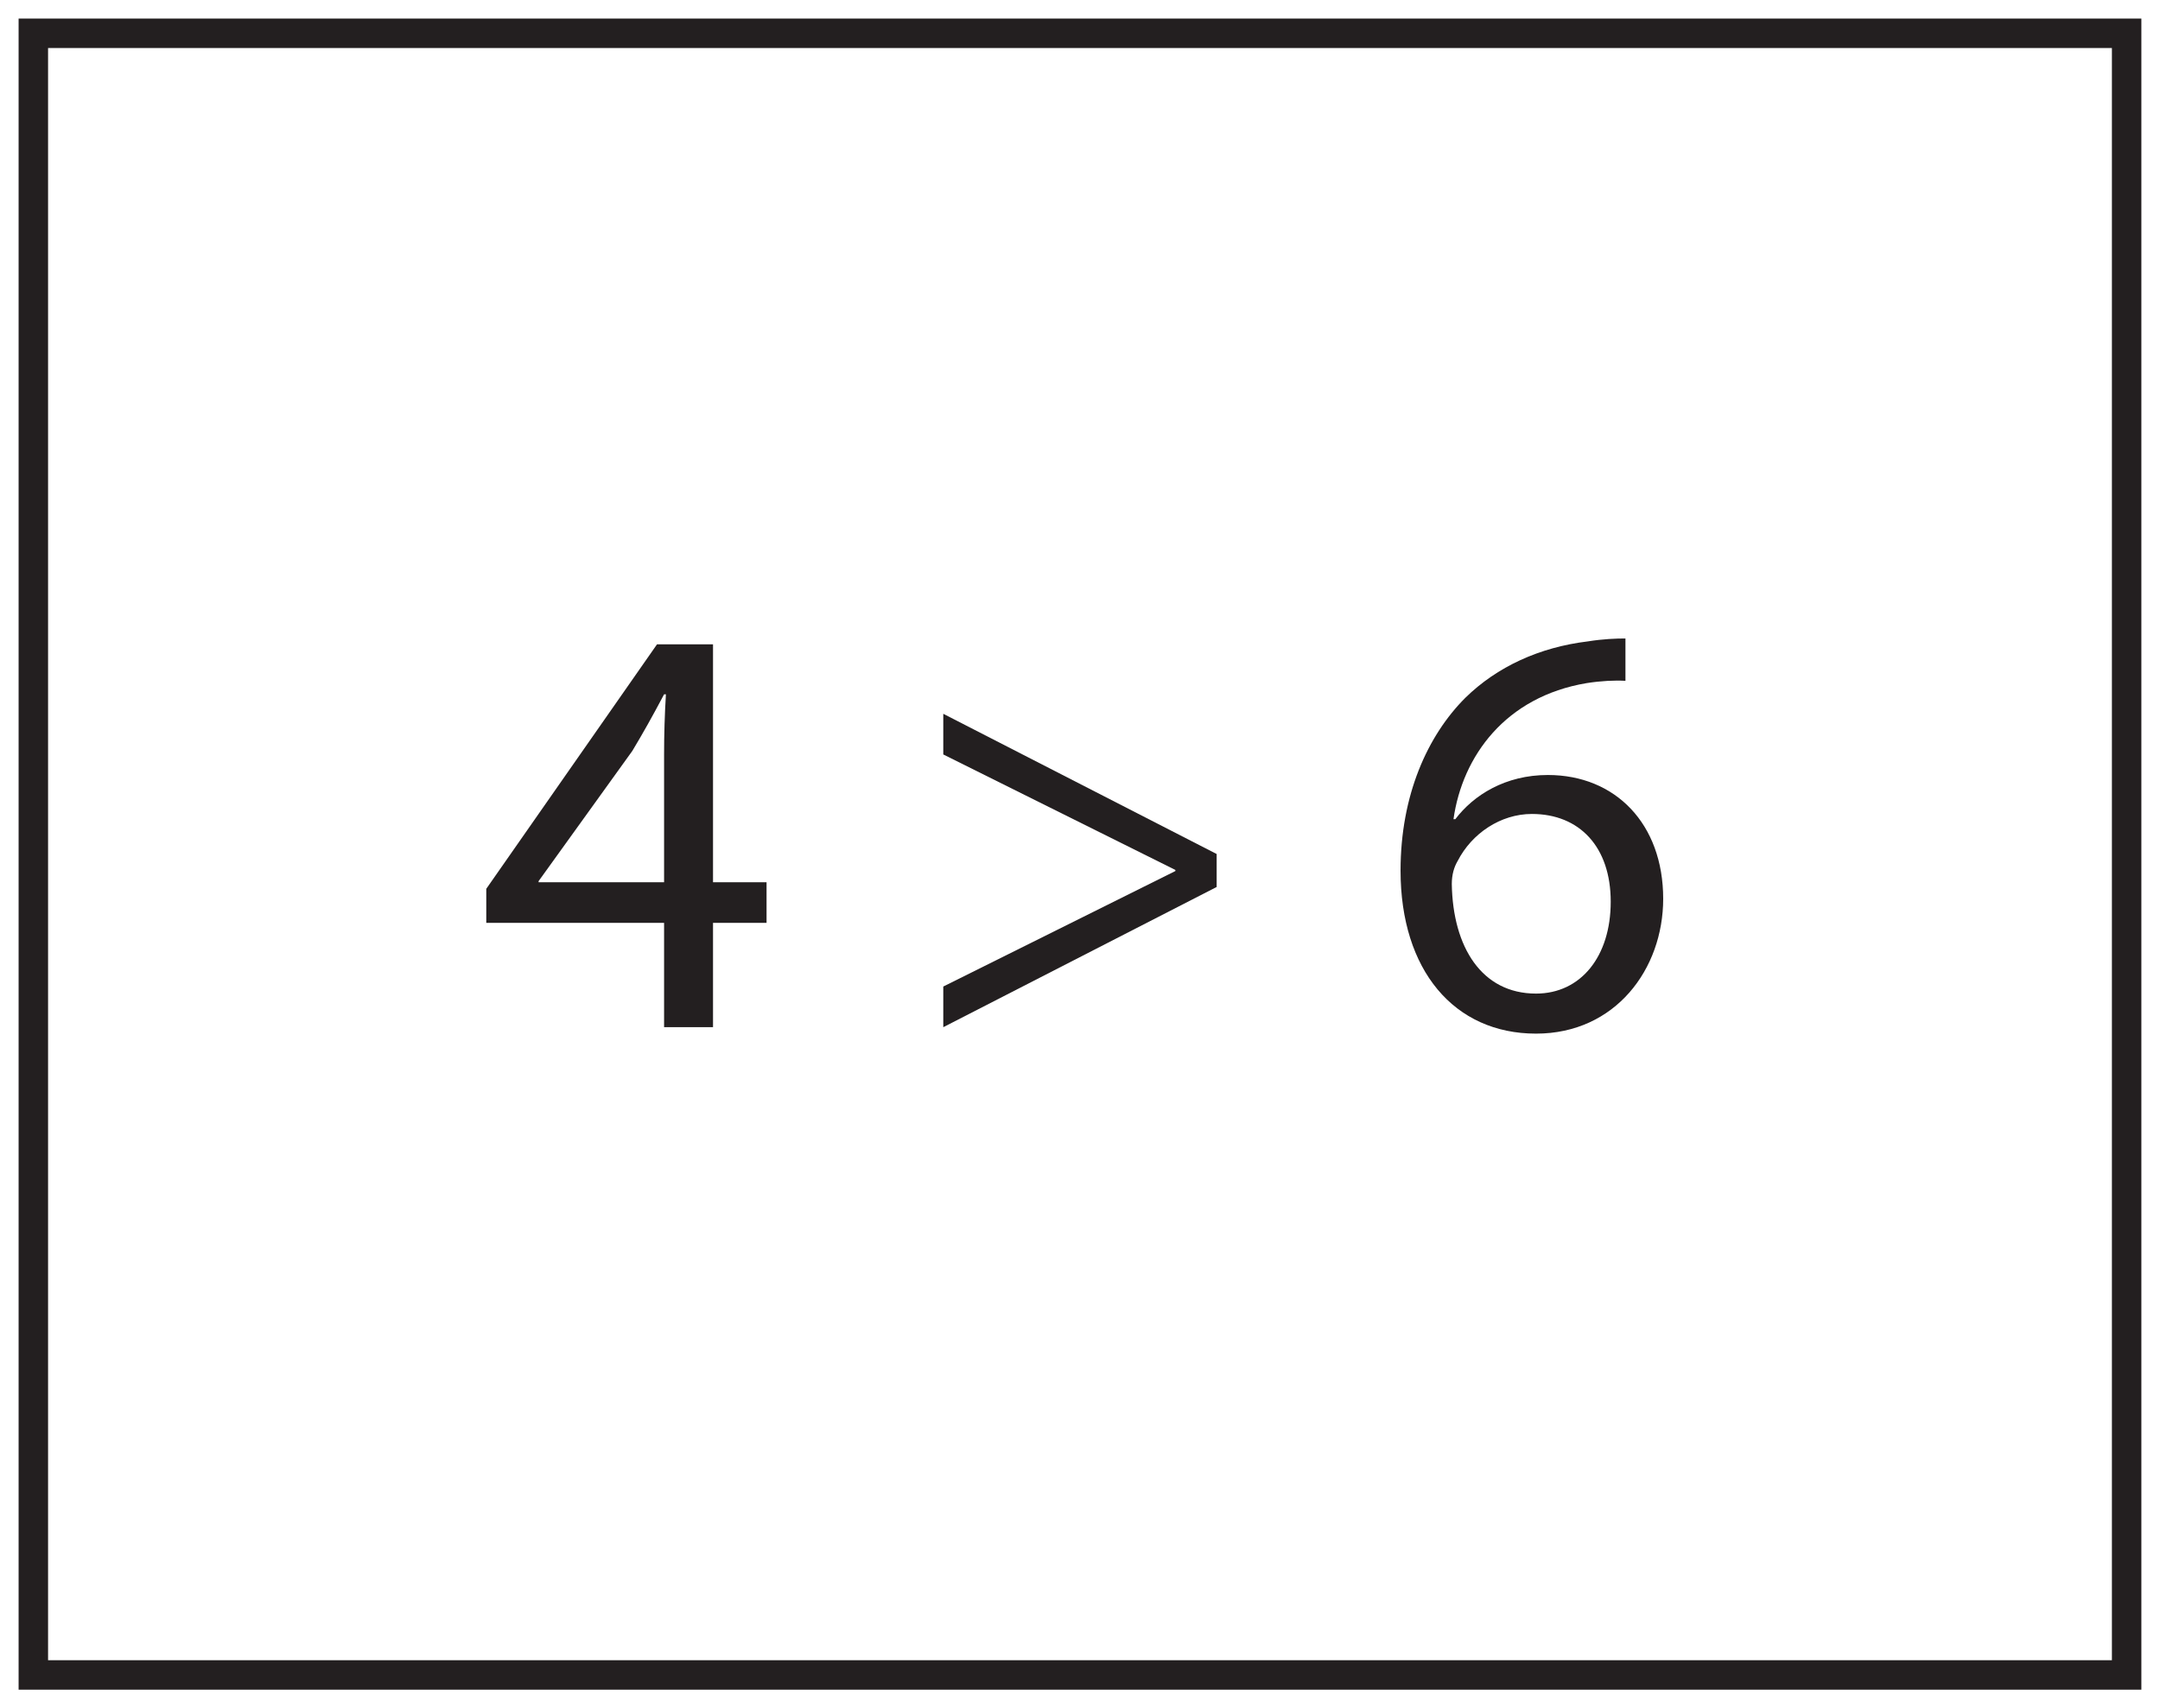 <?xml version="1.0" encoding="UTF-8"?>
<svg xmlns="http://www.w3.org/2000/svg" xmlns:xlink="http://www.w3.org/1999/xlink" width="220pt" height="174pt" viewBox="0 0 220 174" version="1.1">
<defs>
<g>
<symbol overflow="visible" id="glyph0-0">
<path style="stroke:none;" d="M 0 0 L 30 0 L 30 -42 L 0 -42 Z M 15 -23.703 L 4.797 -39 L 25.203 -39 Z M 16.797 -21 L 27 -36.297 L 27 -5.703 Z M 4.797 -3 L 15 -18.297 L 25.203 -3 Z M 3 -36.297 L 13.203 -21 L 3 -5.703 Z M 3 -36.297 "/>
</symbol>
<symbol overflow="visible" id="glyph0-1">
<path style="stroke:none;" d="M 24 0 L 24 -10.625 L 29.453 -10.625 L 29.453 -14.766 L 24 -14.766 L 24 -39 L 18.297 -39 L 0.906 -14.094 L 0.906 -10.625 L 19.016 -10.625 L 19.016 0 Z M 6.234 -14.766 L 6.234 -14.875 L 15.781 -28.141 C 16.859 -29.938 17.812 -31.625 19.016 -33.906 L 19.203 -33.906 C 19.078 -31.859 19.016 -29.812 19.016 -27.781 L 19.016 -14.766 Z M 6.234 -14.766 "/>
</symbol>
<symbol overflow="visible" id="glyph0-2">
<path style="stroke:none;" d=""/>
</symbol>
<symbol overflow="visible" id="glyph0-3">
<path style="stroke:none;" d="M 31.797 -17.641 L 3.953 -31.922 L 3.953 -27.781 L 27.594 -16.016 L 27.594 -15.906 L 3.953 -4.141 L 3.953 0 L 31.797 -14.281 Z M 31.797 -17.641 "/>
</symbol>
<symbol overflow="visible" id="glyph0-4">
<path style="stroke:none;" d="M 24.953 -39.594 C 24 -39.594 22.688 -39.547 21.125 -39.297 C 16.203 -38.703 11.875 -36.719 8.641 -33.547 C 4.797 -29.703 2.047 -23.641 2.047 -15.953 C 2.047 -5.812 7.5 0.656 15.844 0.656 C 23.938 0.656 28.797 -5.938 28.797 -13.078 C 28.797 -20.703 23.938 -25.688 17.047 -25.688 C 12.719 -25.688 9.484 -23.641 7.625 -21.188 L 7.438 -21.188 C 8.344 -27.594 12.719 -33.656 21 -35.047 C 22.5 -35.281 23.875 -35.344 24.953 -35.281 Z M 15.844 -3.422 C 10.312 -3.422 7.375 -8.156 7.266 -14.578 C 7.266 -15.547 7.5 -16.312 7.859 -16.922 C 9.297 -19.734 12.234 -21.719 15.422 -21.719 C 20.281 -21.719 23.453 -18.359 23.453 -12.781 C 23.453 -7.203 20.406 -3.422 15.844 -3.422 Z M 15.844 -3.422 "/>
</symbol>
</g>
</defs>
<g id="surface1">
<rect x="0" y="0" width="220" height="174" style="fill:rgb(100%,100%,100%);fill-opacity:1;stroke:none;"/>
<path style=" stroke:none;fill-rule:nonzero;fill:rgb(100%,100%,100%);fill-opacity:1;" d="M 3.395 3.391 L 216.602 3.391 L 216.602 170.609 L 3.395 170.609 Z M 3.395 3.391 "/>
<path style=" stroke:none;fill-rule:nonzero;fill:rgb(13.73%,12.16%,12.549%);fill-opacity:1;" d="M 218.102 1.891 L 1.895 1.891 L 1.895 172.109 L 218.102 172.109 Z M 215.102 169.109 L 4.895 169.109 L 4.895 4.891 L 215.102 4.891 Z M 215.102 169.109 "/>
<g style="fill:rgb(13.73%,12.16%,12.549%);fill-opacity:1;">
  <use xlink:href="#glyph0-1" x="48.622" y="104.629"/>
  <use xlink:href="#glyph0-2" x="79.402" y="104.629"/>
  <use xlink:href="#glyph0-3" x="92.122" y="104.629"/>
  <use xlink:href="#glyph0-2" x="127.882" y="104.629"/>
  <use xlink:href="#glyph0-4" x="140.602" y="104.629"/>
</g>
</g>
</svg>
